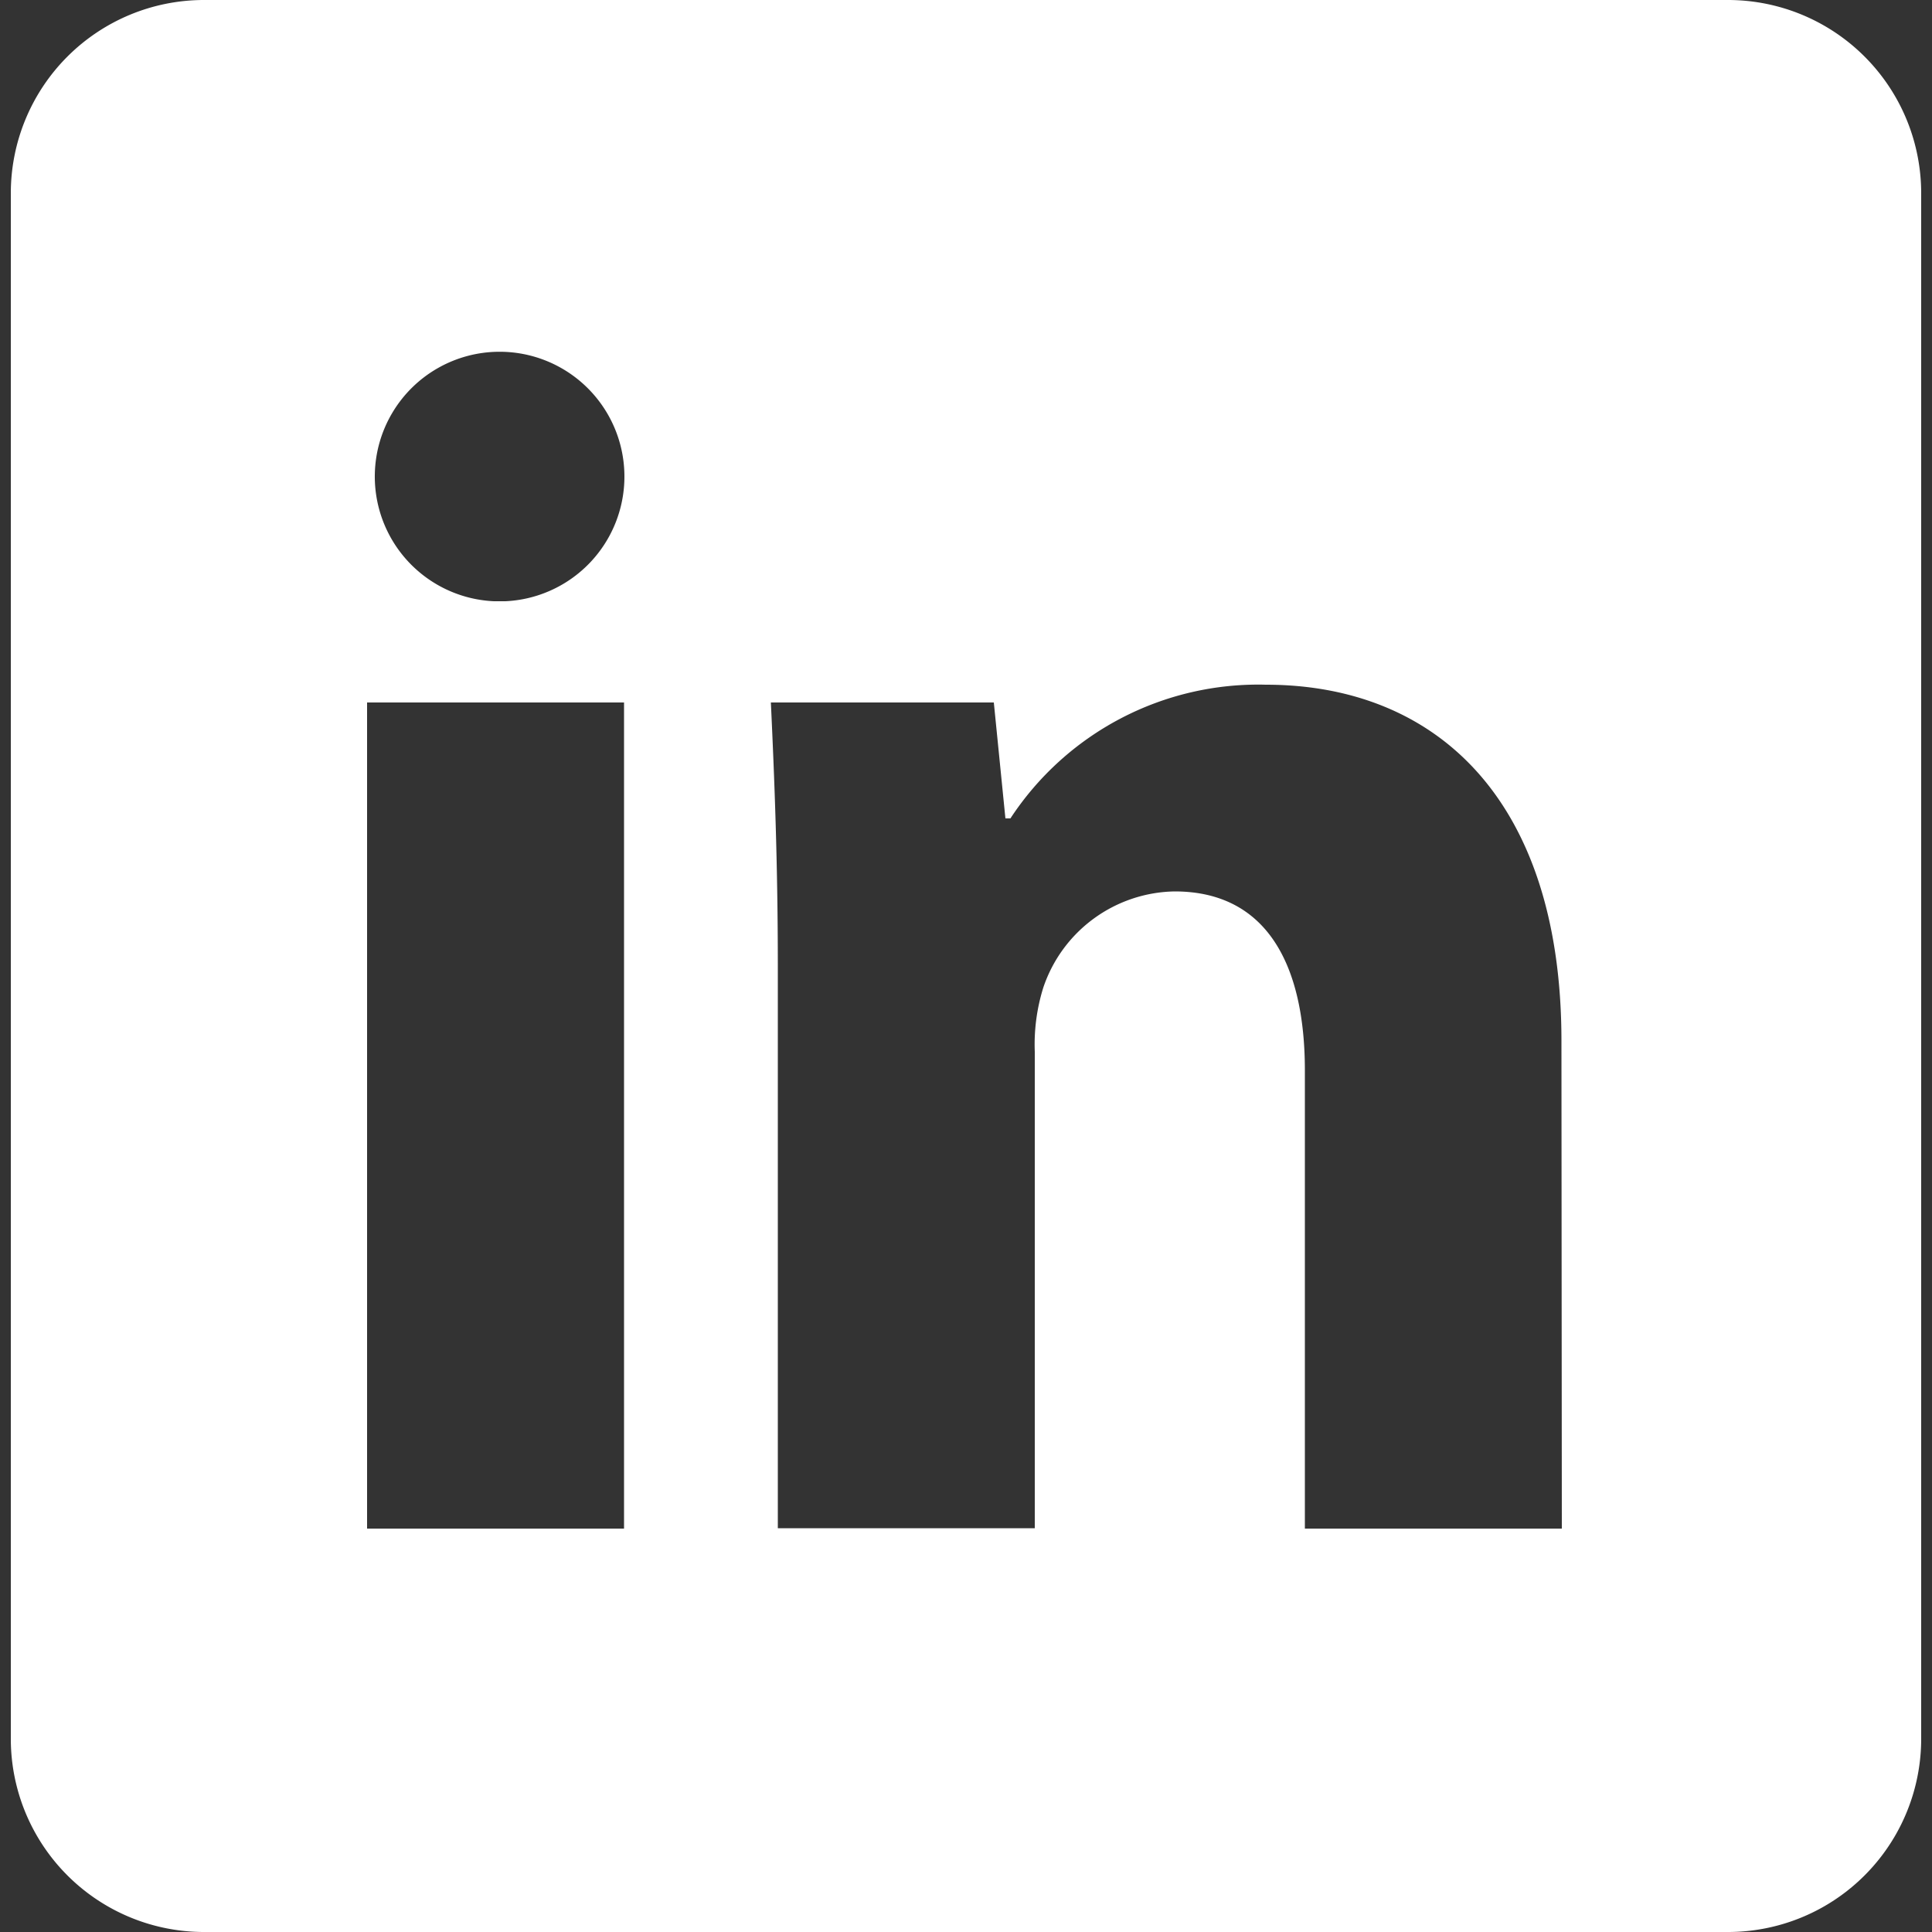 <svg xmlns="http://www.w3.org/2000/svg" width="50" height="50" viewBox="0 0 50 50"><rect x="0" y="0" width="50" height="50" fill="#333333" stroke="none"/><defs><style>.cls-1{fill:#fff;}</style></defs><g id="accountability-icon"><path id="Path_41" data-name="Path 41" class="cls-1" d="M44.72,0H5.28a5,5,0,0,0-5,5h0V45a5,5,0,0,0,5,5H44.72a5,5,0,0,0,5-5h0V5a5,5,0,0,0-5-5ZM16.15,39.56H9.5V18.18h6.65Zm-3.37-24a3.23,3.23,0,1,1,.3,0h-.3Zm27.64,24H33.77V27.7c0-2.75-1-4.63-3.37-4.63A3.65,3.65,0,0,0,27,25.56a4.93,4.93,0,0,0-.22,1.66V39.55H20.13V25c0-2.67-.09-4.9-.18-6.82h5.77l.3,3h.13a7.67,7.67,0,0,1,6.61-3.46c4.37,0,7.65,2.93,7.65,9.22Z"/></g></svg>